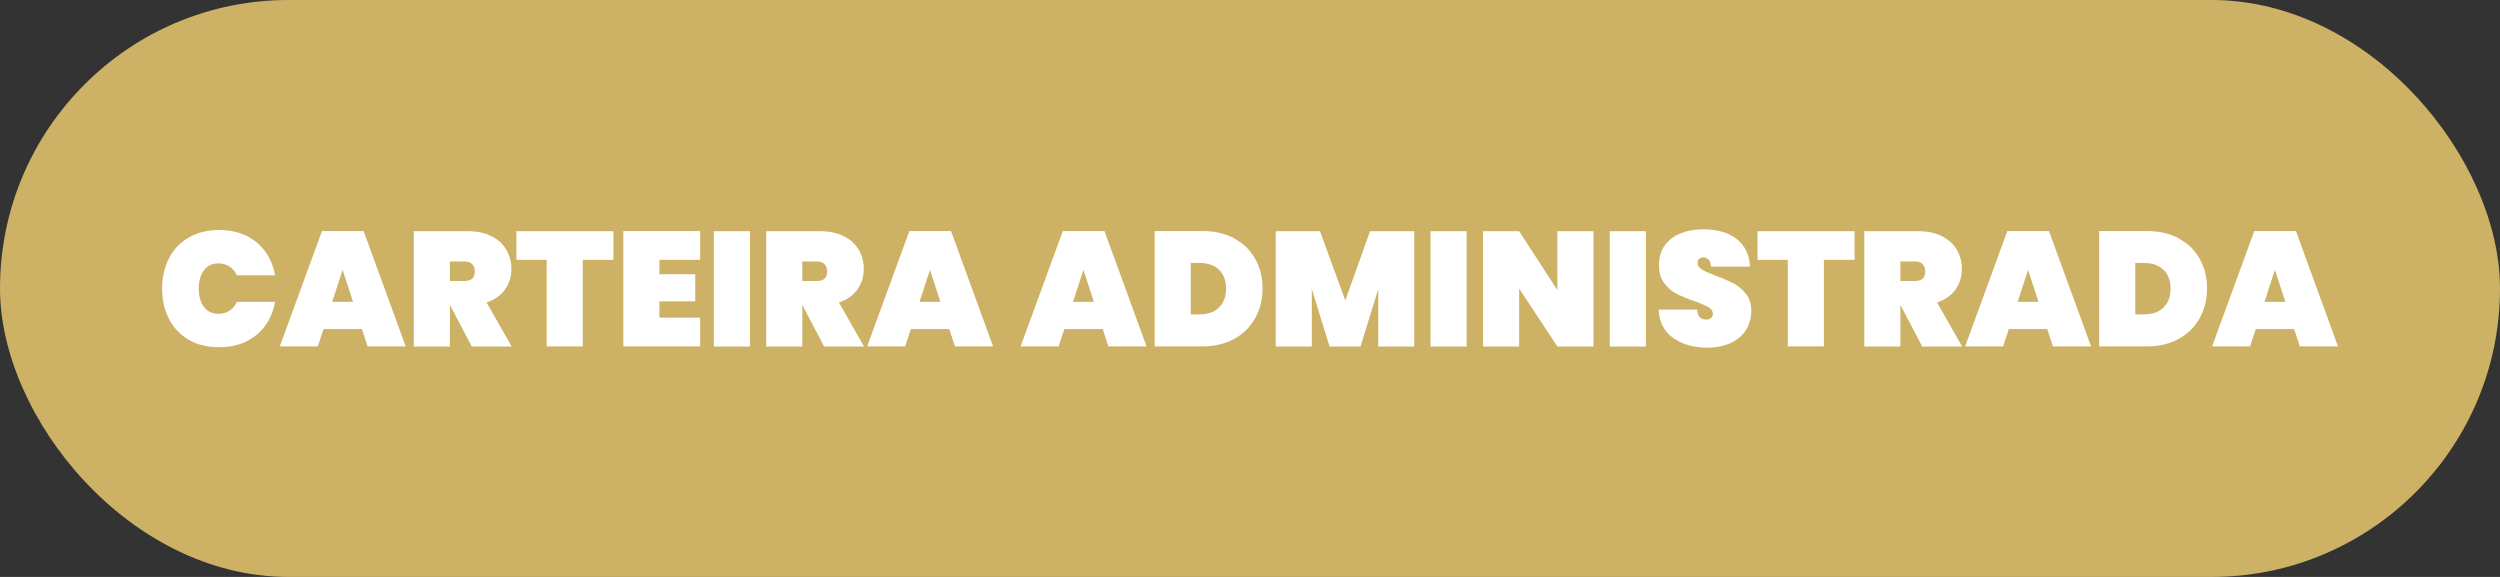 <?xml version="1.0" encoding="UTF-8"?>
<svg id="Camada_2" data-name="Camada 2" xmlns="http://www.w3.org/2000/svg" viewBox="0 0 184.25 42.52">
  <rect x="0" y="0" width="184.25" height="42.52" fill="#333333" stroke="none"/>
  <defs>
    <style>
      .cls-1 {
        fill: #fff;
      }

      .cls-1, .cls-2 {
        stroke-width: 0px;
      }

      .cls-2 {
        fill: #cdb265;
      }
    </style>
  </defs>
  <g id="Carteira_Administrada" data-name="Carteira Administrada">
    <rect class="cls-2" x="0" y="0" width="184.25" height="42.52" rx="21.26" ry="21.26"/>
    <g>
      <path class="cls-1" d="M12.46,19.03c.34-.66.83-1.17,1.46-1.53.63-.36,1.38-.55,2.23-.55.74,0,1.39.14,1.97.41s1.05.67,1.42,1.17.61,1.09.73,1.76h-2.81c-.13-.28-.31-.5-.55-.65s-.51-.23-.81-.23c-.45,0-.8.17-1.06.5s-.39.79-.39,1.36.13,1.02.39,1.36c.26.34.61.5,1.06.5.3,0,.57-.08.81-.23s.42-.37.55-.65h2.81c-.12.67-.36,1.26-.73,1.76s-.84.89-1.42,1.17c-.58.28-1.24.41-1.97.41-.86,0-1.6-.18-2.23-.54-.63-.37-1.12-.88-1.46-1.53-.34-.66-.51-1.4-.51-2.24s.17-1.59.51-2.24Z"/>
      <path class="cls-1" d="M26.67,24.25h-2.83l-.42,1.28h-2.8l3.11-8.5h3.07l3.1,8.5h-2.81l-.42-1.28ZM26.02,22.25l-.77-2.36-.77,2.36h1.54Z"/>
      <path class="cls-1" d="M34.77,25.54l-1.6-3.05h-.01v3.05h-2.66v-8.5h3.96c.69,0,1.28.12,1.76.37.49.24.85.58,1.1,1s.37.89.37,1.42c0,.57-.16,1.07-.47,1.51-.32.44-.77.76-1.36.95l1.85,3.25h-2.93ZM33.16,20.71h1.06c.26,0,.45-.06.58-.17s.19-.3.19-.55c0-.22-.07-.4-.2-.53-.13-.13-.32-.19-.57-.19h-1.06v1.44Z"/>
      <path class="cls-1" d="M45.21,17.04v2.11h-2.26v6.38h-2.66v-6.38h-2.23v-2.11h7.15Z"/>
      <path class="cls-1" d="M48.6,19.17v1.04h2.64v2h-2.64v1.2h3v2.12h-5.66v-8.5h5.66v2.12h-3Z"/>
      <path class="cls-1" d="M55.27,17.04v8.5h-2.66v-8.5h2.66Z"/>
      <path class="cls-1" d="M60.74,25.54l-1.6-3.05h-.01v3.05h-2.66v-8.5h3.96c.69,0,1.28.12,1.76.37.49.24.85.58,1.1,1s.37.89.37,1.42c0,.57-.16,1.07-.47,1.51-.32.44-.77.76-1.36.95l1.85,3.25h-2.93ZM59.13,20.71h1.06c.26,0,.45-.06.58-.17.13-.12.19-.3.19-.55,0-.22-.07-.4-.2-.53-.13-.13-.32-.19-.57-.19h-1.06v1.44Z"/>
      <path class="cls-1" d="M69.96,24.25h-2.83l-.42,1.28h-2.8l3.11-8.5h3.07l3.1,8.5h-2.81l-.42-1.28ZM69.31,22.25l-.77-2.36-.77,2.36h1.54Z"/>
      <path class="cls-1" d="M81.27,24.25h-2.83l-.42,1.28h-2.8l3.11-8.5h3.07l3.1,8.5h-2.81l-.42-1.28ZM80.62,22.25l-.77-2.36-.77,2.36h1.54Z"/>
      <path class="cls-1" d="M90.97,17.58c.67.36,1.18.86,1.54,1.5.36.64.54,1.37.54,2.18s-.18,1.54-.54,2.18c-.36.65-.87,1.16-1.54,1.53-.67.37-1.45.56-2.33.56h-3.54v-8.5h3.54c.89,0,1.67.18,2.33.54ZM89.83,22.67c.35-.33.53-.8.53-1.4s-.18-1.08-.53-1.4c-.35-.33-.83-.49-1.43-.49h-.64v3.79h.64c.6,0,1.08-.16,1.43-.49Z"/>
      <path class="cls-1" d="M104.23,17.04v8.5h-2.65v-4.24l-1.31,4.24h-2.28l-1.31-4.24v4.24h-2.66v-8.5h3.26l1.87,5.1,1.82-5.1h3.25Z"/>
      <path class="cls-1" d="M108.09,17.04v8.5h-2.66v-8.5h2.66Z"/>
      <path class="cls-1" d="M117.44,25.54h-2.66l-2.82-4.27v4.27h-2.66v-8.5h2.66l2.82,4.34v-4.34h2.66v8.5Z"/>
      <path class="cls-1" d="M121.3,17.04v8.5h-2.66v-8.5h2.66Z"/>
      <path class="cls-1" d="M123.31,24.91c-.66-.48-1.02-1.17-1.07-2.09h2.83c.04.49.26.73.65.73.14,0,.27-.03.37-.1.1-.07.15-.17.15-.32,0-.2-.11-.36-.32-.49-.22-.12-.55-.27-1.01-.43-.54-.19-.99-.38-1.35-.56-.36-.18-.66-.45-.92-.8-.26-.35-.38-.8-.37-1.36,0-.55.14-1.02.43-1.41.28-.39.67-.68,1.16-.88s1.05-.3,1.66-.3c1.04,0,1.87.24,2.48.72s.93,1.16.97,2.03h-2.87c0-.24-.07-.41-.18-.52-.11-.1-.25-.16-.41-.16-.11,0-.2.04-.28.11s-.11.18-.11.32c0,.19.11.35.32.47s.55.27,1.01.45c.54.2.98.39,1.33.58s.65.44.91.77c.26.33.38.74.38,1.24s-.13.99-.38,1.4c-.26.41-.63.73-1.12.96-.49.23-1.07.35-1.74.35-1.02,0-1.85-.24-2.51-.71Z"/>
      <path class="cls-1" d="M136.68,17.04v2.11h-2.26v6.38h-2.66v-6.38h-2.23v-2.11h7.15Z"/>
      <path class="cls-1" d="M141.67,25.54l-1.6-3.05h-.01v3.05h-2.66v-8.5h3.96c.69,0,1.28.12,1.76.37.49.24.85.58,1.1,1s.37.89.37,1.42c0,.57-.16,1.07-.47,1.51-.32.44-.77.76-1.36.95l1.85,3.25h-2.93ZM140.06,20.71h1.06c.26,0,.45-.06.58-.17.13-.12.19-.3.19-.55,0-.22-.07-.4-.2-.53-.13-.13-.32-.19-.57-.19h-1.06v1.44Z"/>
      <path class="cls-1" d="M150.88,24.25h-2.83l-.42,1.28h-2.8l3.11-8.5h3.07l3.1,8.5h-2.81l-.42-1.28ZM150.24,22.25l-.77-2.36-.77,2.36h1.54Z"/>
      <path class="cls-1" d="M160.58,17.58c.67.36,1.18.86,1.54,1.5.36.64.54,1.37.54,2.18s-.18,1.54-.54,2.18c-.36.65-.87,1.16-1.54,1.53-.67.37-1.45.56-2.33.56h-3.54v-8.5h3.54c.89,0,1.67.18,2.33.54ZM159.44,22.67c.35-.33.53-.8.53-1.4s-.18-1.08-.53-1.4c-.35-.33-.83-.49-1.43-.49h-.64v3.79h.64c.6,0,1.08-.16,1.43-.49Z"/>
      <path class="cls-1" d="M169.08,24.25h-2.83l-.42,1.28h-2.8l3.11-8.5h3.07l3.1,8.5h-2.81l-.42-1.28ZM168.43,22.25l-.77-2.36-.77,2.36h1.54Z"/>
    </g>
  </g>
</svg>